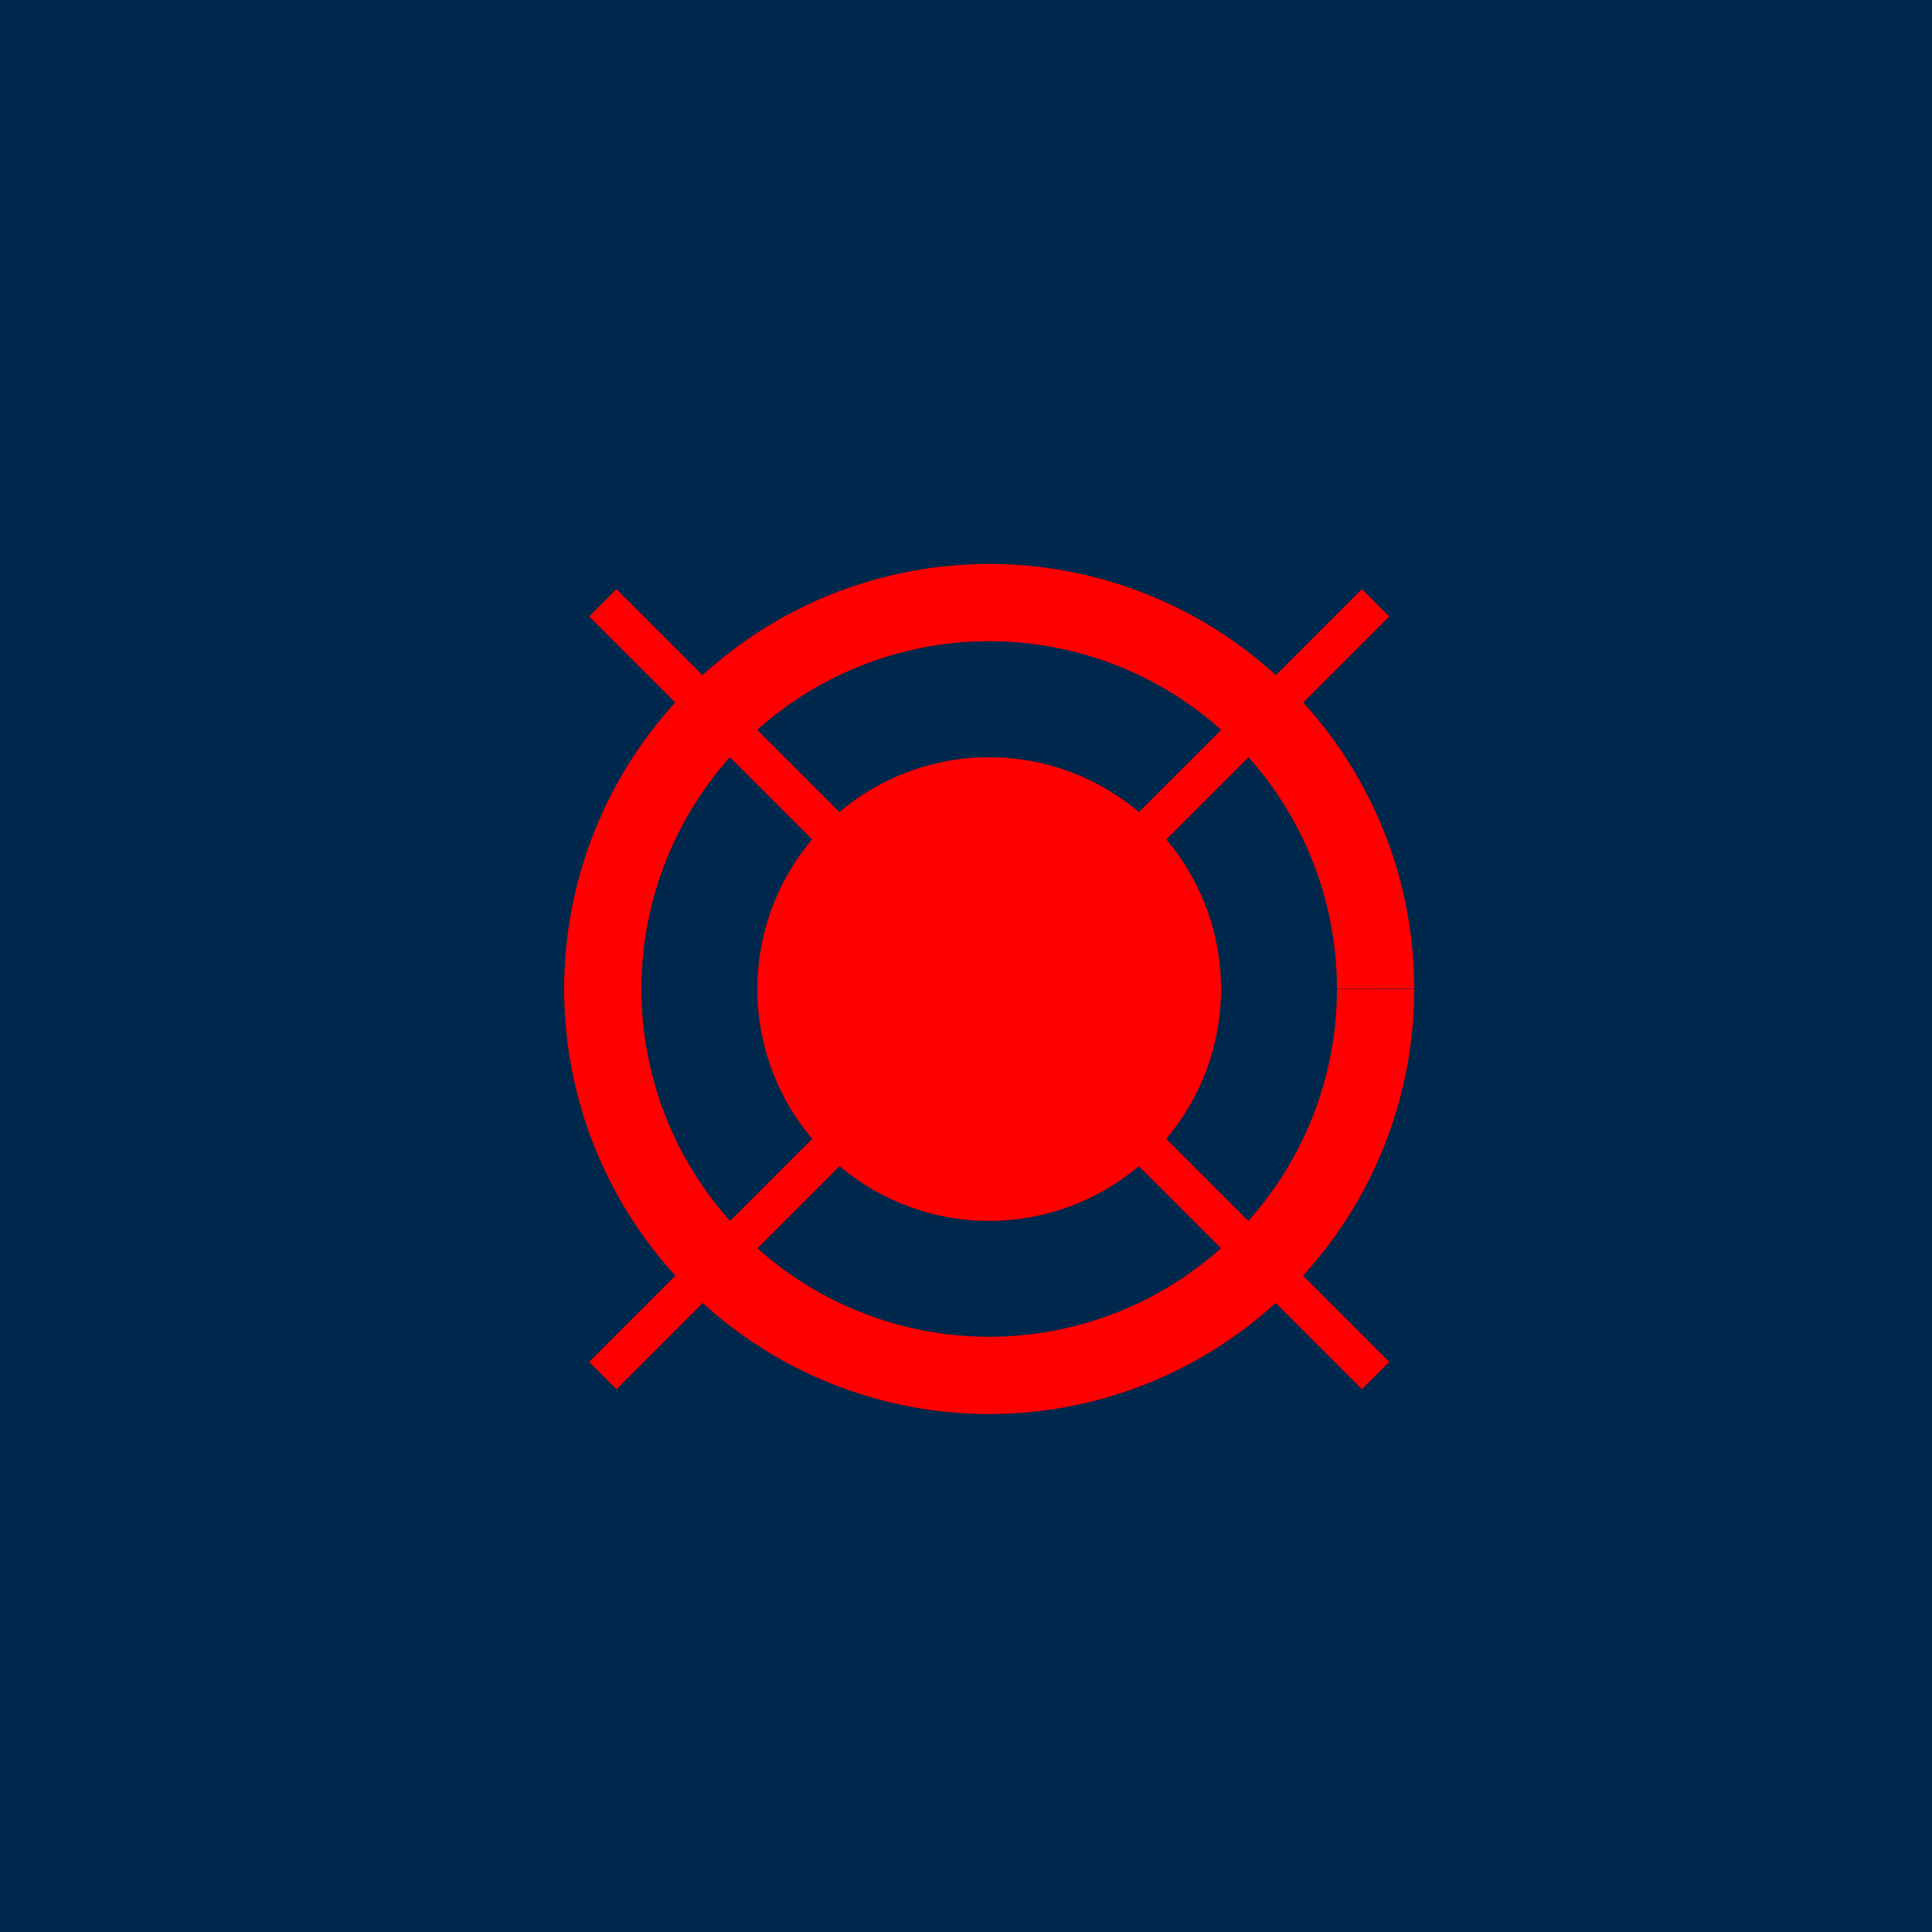<!--

Generated by DrawGPT.
Free, open source, AI generated images in SVG, PNG, and HTML Canvas format.
https://drawgpt.ai

Created: 2024-02-07T12:13:24.855Z
Link: https://drawgpt.ai/prompt/161578/

-->
<svg xmlns="http://www.w3.org/2000/svg" xmlns:xlink="http://www.w3.org/1999/xlink" width="500" height="500"><defs/><g><rect fill="#00274c" stroke="none" x="0" y="0" width="512" height="512"/><path fill="none" stroke="#ff0000" paint-order="fill stroke markers" d=" M 356 256 A 100 100 0 1 1 356 255.9" stroke-miterlimit="10" stroke-width="20" stroke-dasharray=""/><path fill="none" stroke="#ff0000" paint-order="fill stroke markers" d=" M 156 156 L 356 356 M 356 156 L 156 356" stroke-miterlimit="10" stroke-width="10" stroke-dasharray=""/><path fill="#ff0000" stroke="none" paint-order="stroke fill markers" d=" M 316 256 A 60 60 0 1 1 316 255.94"/></g></svg>